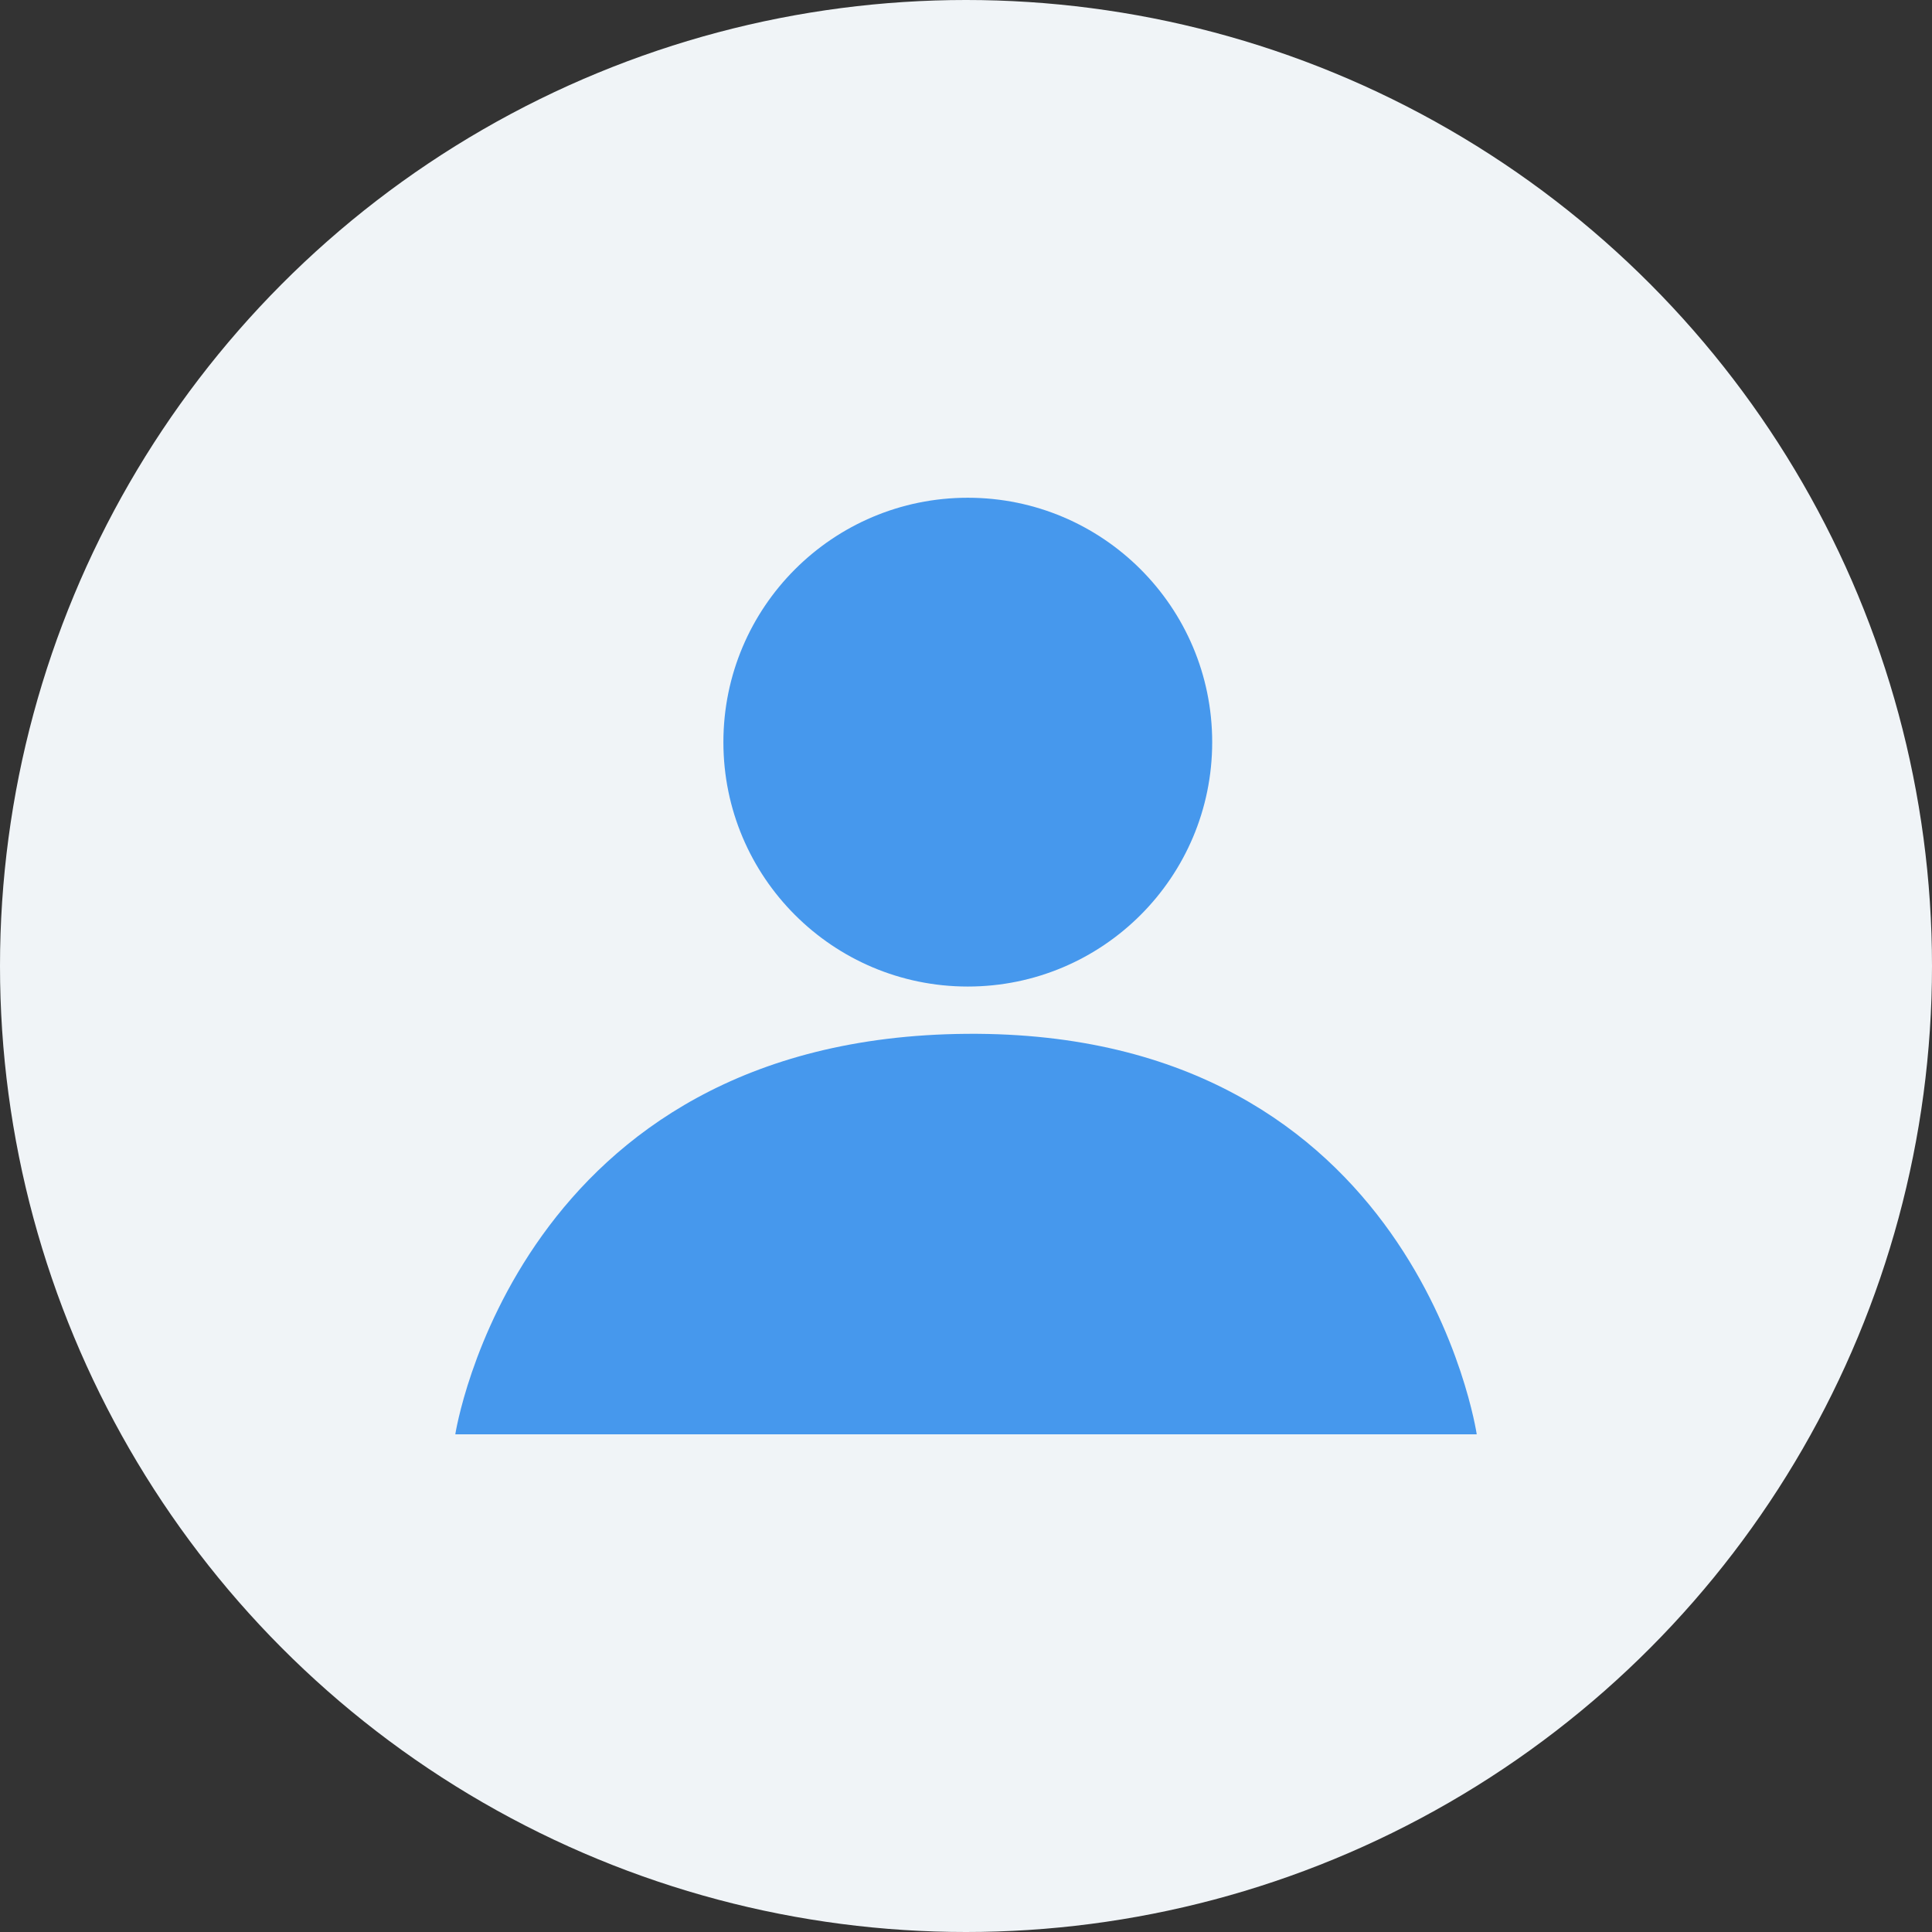 <svg xmlns="http://www.w3.org/2000/svg" width="84" height="84" viewBox="0 0 84 84">
  <rect x="0" y="0" width="84" height="84" fill="#333333" stroke="none"/>
  <g id="Group_1101" data-name="Group 1101" transform="translate(-511 -888)">
    <circle id="Ellipse_91" data-name="Ellipse 91" cx="42" cy="42" r="42" transform="translate(511 888)" fill="#f0f4f7"/>
    <g id="Group_1099" data-name="Group 1099" transform="translate(-261.653 -744.359)">
      <circle id="Ellipse_44" data-name="Ellipse 44" cx="10.626" cy="10.626" r="10.626" transform="translate(804.105 1654)" fill="#4698ed"/>
      <path id="Path_2173" data-name="Path 2173" d="M1066.924,2225.089s-2.586-17.557-22.165-17.413-22.246,17.413-22.246,17.413Z" transform="translate(-230.065 -530.368)" fill="#4698ed"/>
    </g>
  </g>
</svg>
